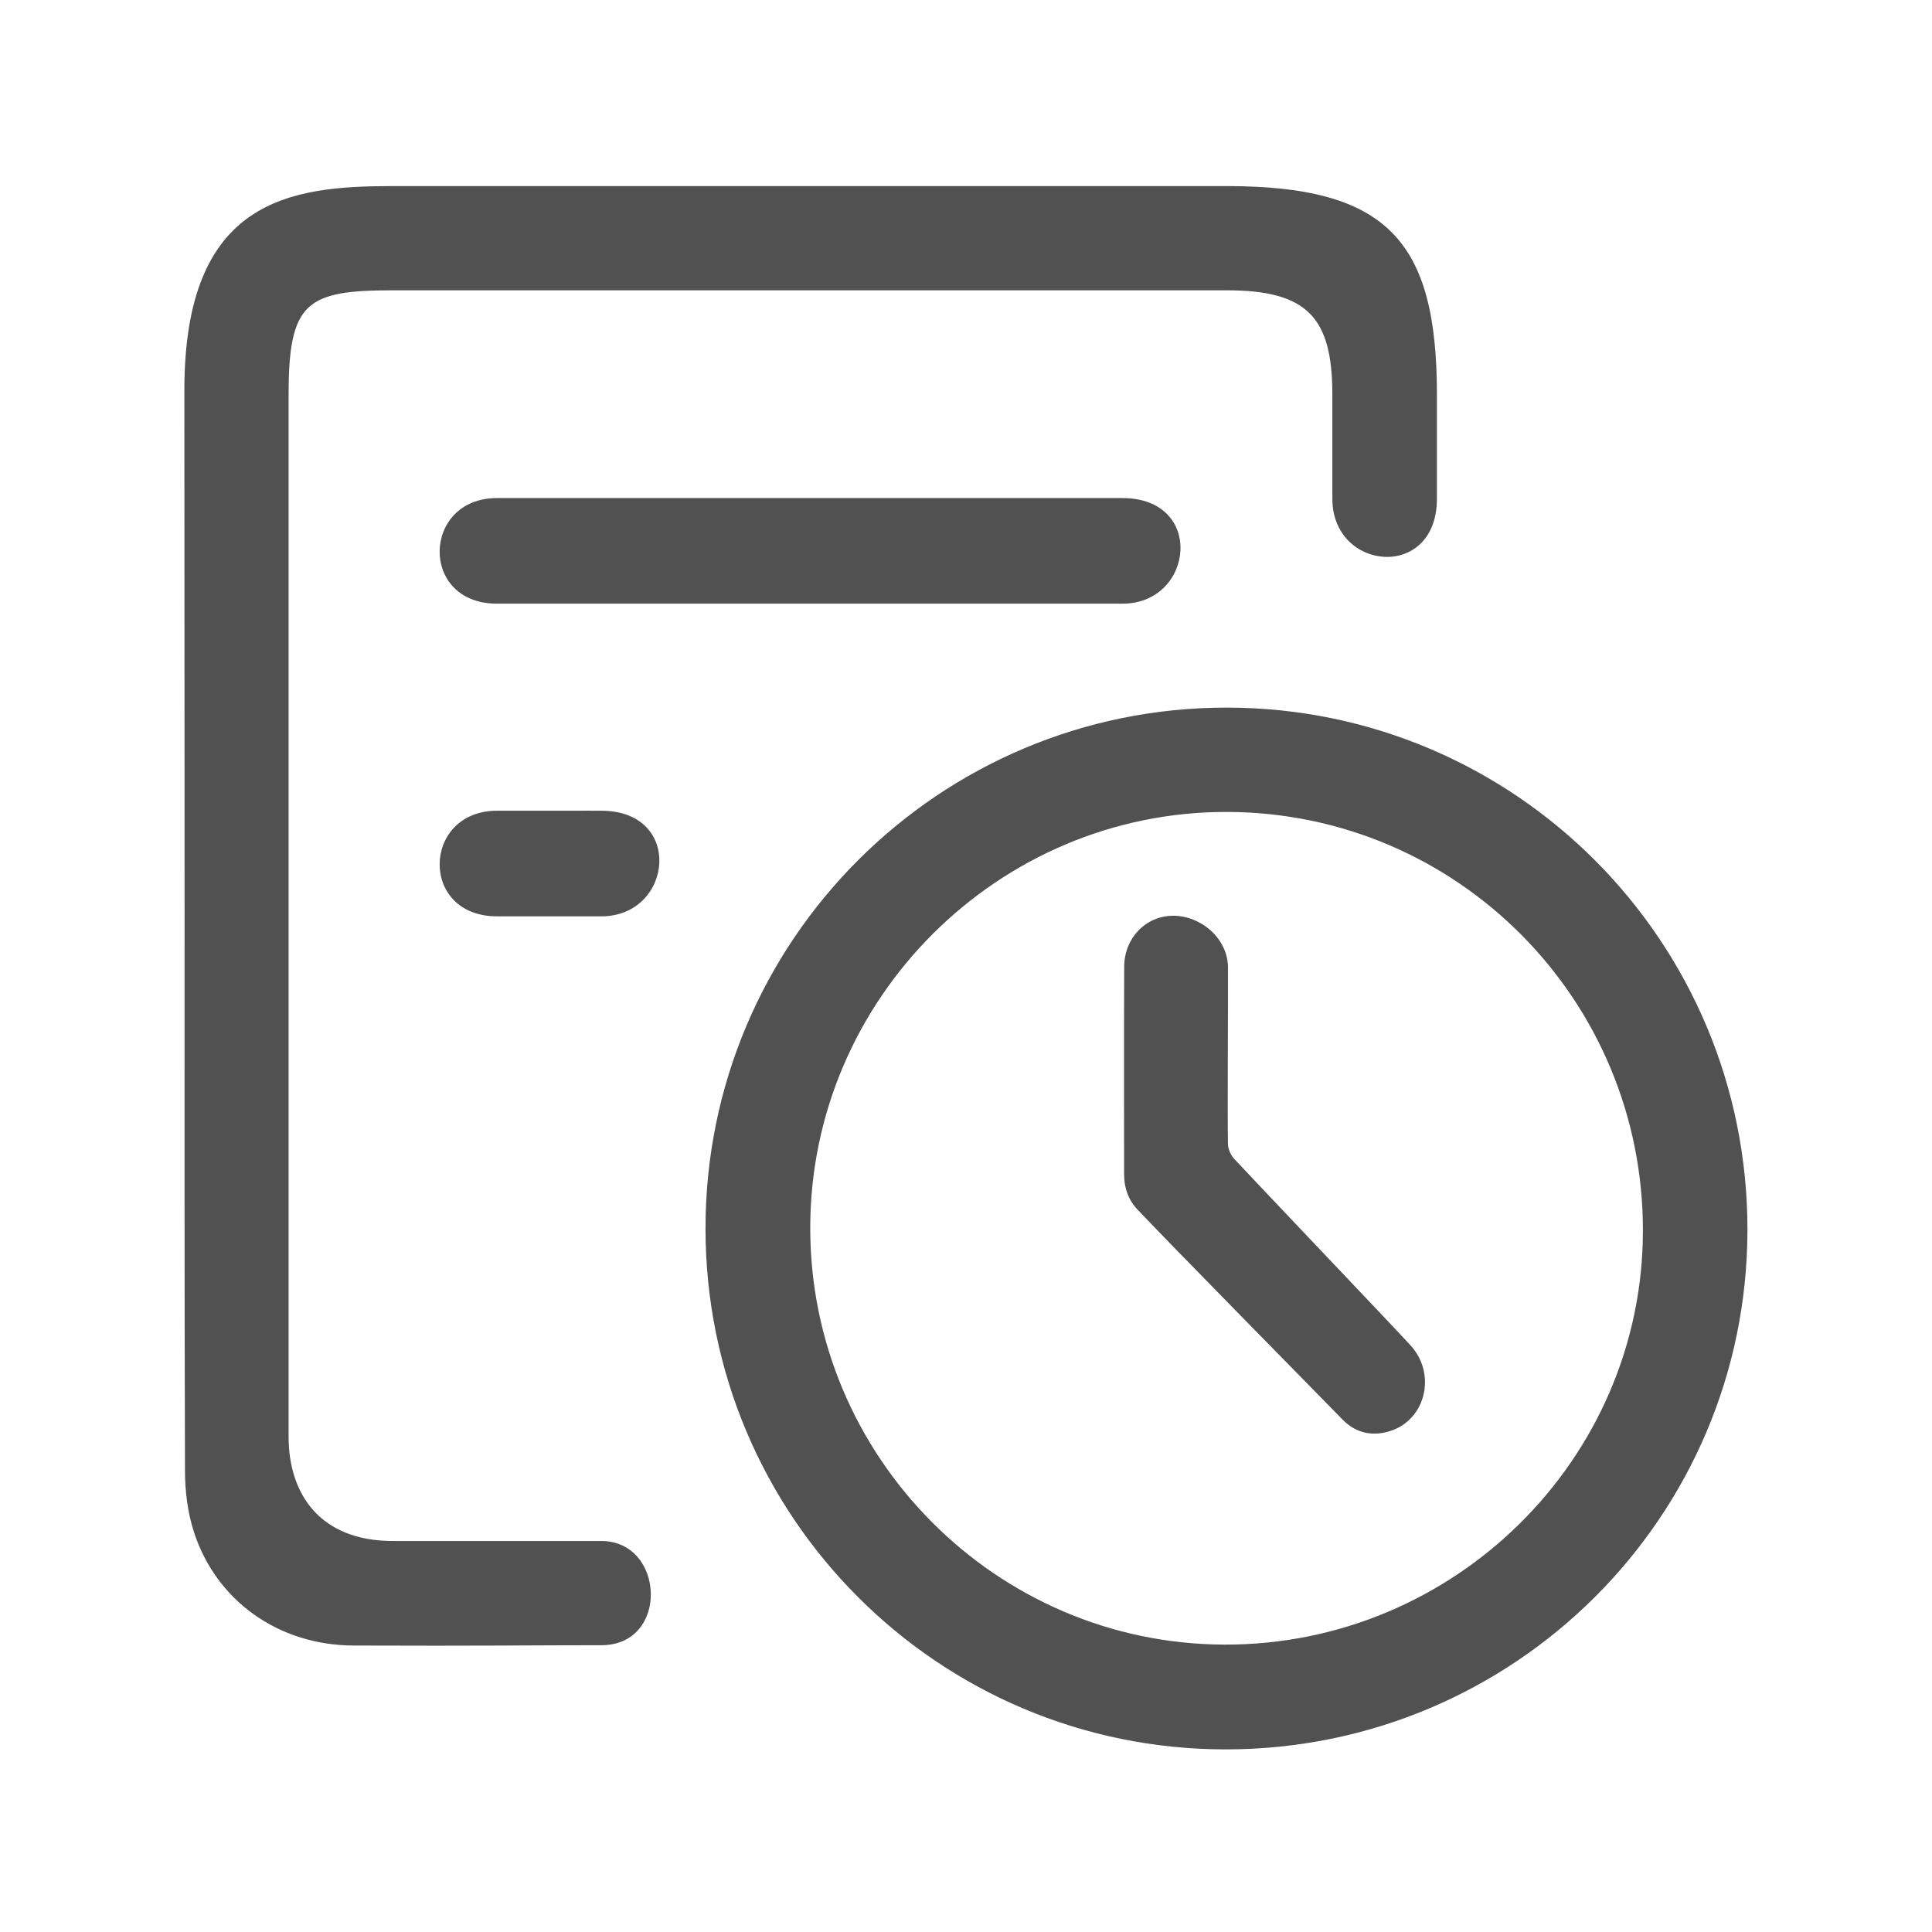 <?xml version="1.0" standalone="no"?><!DOCTYPE svg PUBLIC "-//W3C//DTD SVG 1.1//EN" "http://www.w3.org/Graphics/SVG/1.1/DTD/svg11.dtd"><svg t="1667795116841" class="icon" viewBox="0 0 1024 1024" version="1.1" xmlns="http://www.w3.org/2000/svg" p-id="21047" xmlns:xlink="http://www.w3.org/1999/xlink" width="128" height="128"><path d="M97.833 484.771c0-117.062-0.108-160.999-0.108-278.062 0-101.472 56.328-108.082 110.483-108.082h441.933c85.128 0 111.453 28.968 111.453 110.481v55.241c0 43.562-55.419 38.57-55.419 0v-55.241c0-40.918-13.309-55.24-56.035-55.24H208.207c-45.746 0-55.241 6.203-55.241 55.24v552.407c0 30.278 16.572 55.241 55.241 55.241 67.004 0 43.482 0.026 110.484 0 33.77 0 36.252 55.241 0 55.241s-63.711 0.44-131.306 0.17c-39.867-0.163-72.883-23.774-84.643-60.322-3.292-10.223-4.694-21.525-4.694-32.34-0.323-116.658-0.215-178.075-0.215-294.734" fill="#515151" p-id="21048"></path><path d="M649.599 927.209c-152.345-0.027-275.666-123.537-275.666-276.122 0-152.586 123.915-276.259 276.529-276.042 152.616 0.215 275.884 124.022 275.722 276.878-0.16 152.236-123.807 275.314-276.585 275.286m0.755-496.868c-121.109-0.271-220.641 98.828-220.91 220.045-0.27 121.541 98.345 220.934 219.561 221.287 121.704 0.324 221.505-98.208 221.775-219.047 0.325-122.594-98.235-221.99-220.426-222.285" fill="#515151" p-id="21049"></path><path d="M594.9 263.98c44.02 0.027 37.978 55.979 0 55.979H263.45c-41.43 0-39.704-55.979 0-55.979 108.756-0.028 289.155-0.028 331.45 0z" fill="#515151" p-id="21050"></path><path d="M650.847 606.392c0.055 2.643 1.527 5.881 3.253 7.768 13.594 14.648 79.856 84.102 93.398 98.775 13.919 15.052 8.361 39.193-10.305 45.422-9.494 3.157-18.45 1.376-25.626-5.96-18.018-18.504-91.007-92.571-108.755-111.398-4.748-5.019-7.013-11.383-7.013-18.531 0-36.709-0.108-73.448 0.054-110.184 0.107-15.267 11.545-26.865 25.895-26.919 14.512-0.054 28.951 11.761 29.113 27.323 0.108 15.51-0.339 78.007-0.014 93.704z" fill="#515151" p-id="21051"></path><path d="M318.691 429.7c44.021 0.028 37.979 55.98 0 55.98h-55.242c-41.43 0-39.704-55.98 0-55.98 108.757-0.026 12.948-0.026 55.242 0z" fill="#515151" p-id="21052"></path></svg>